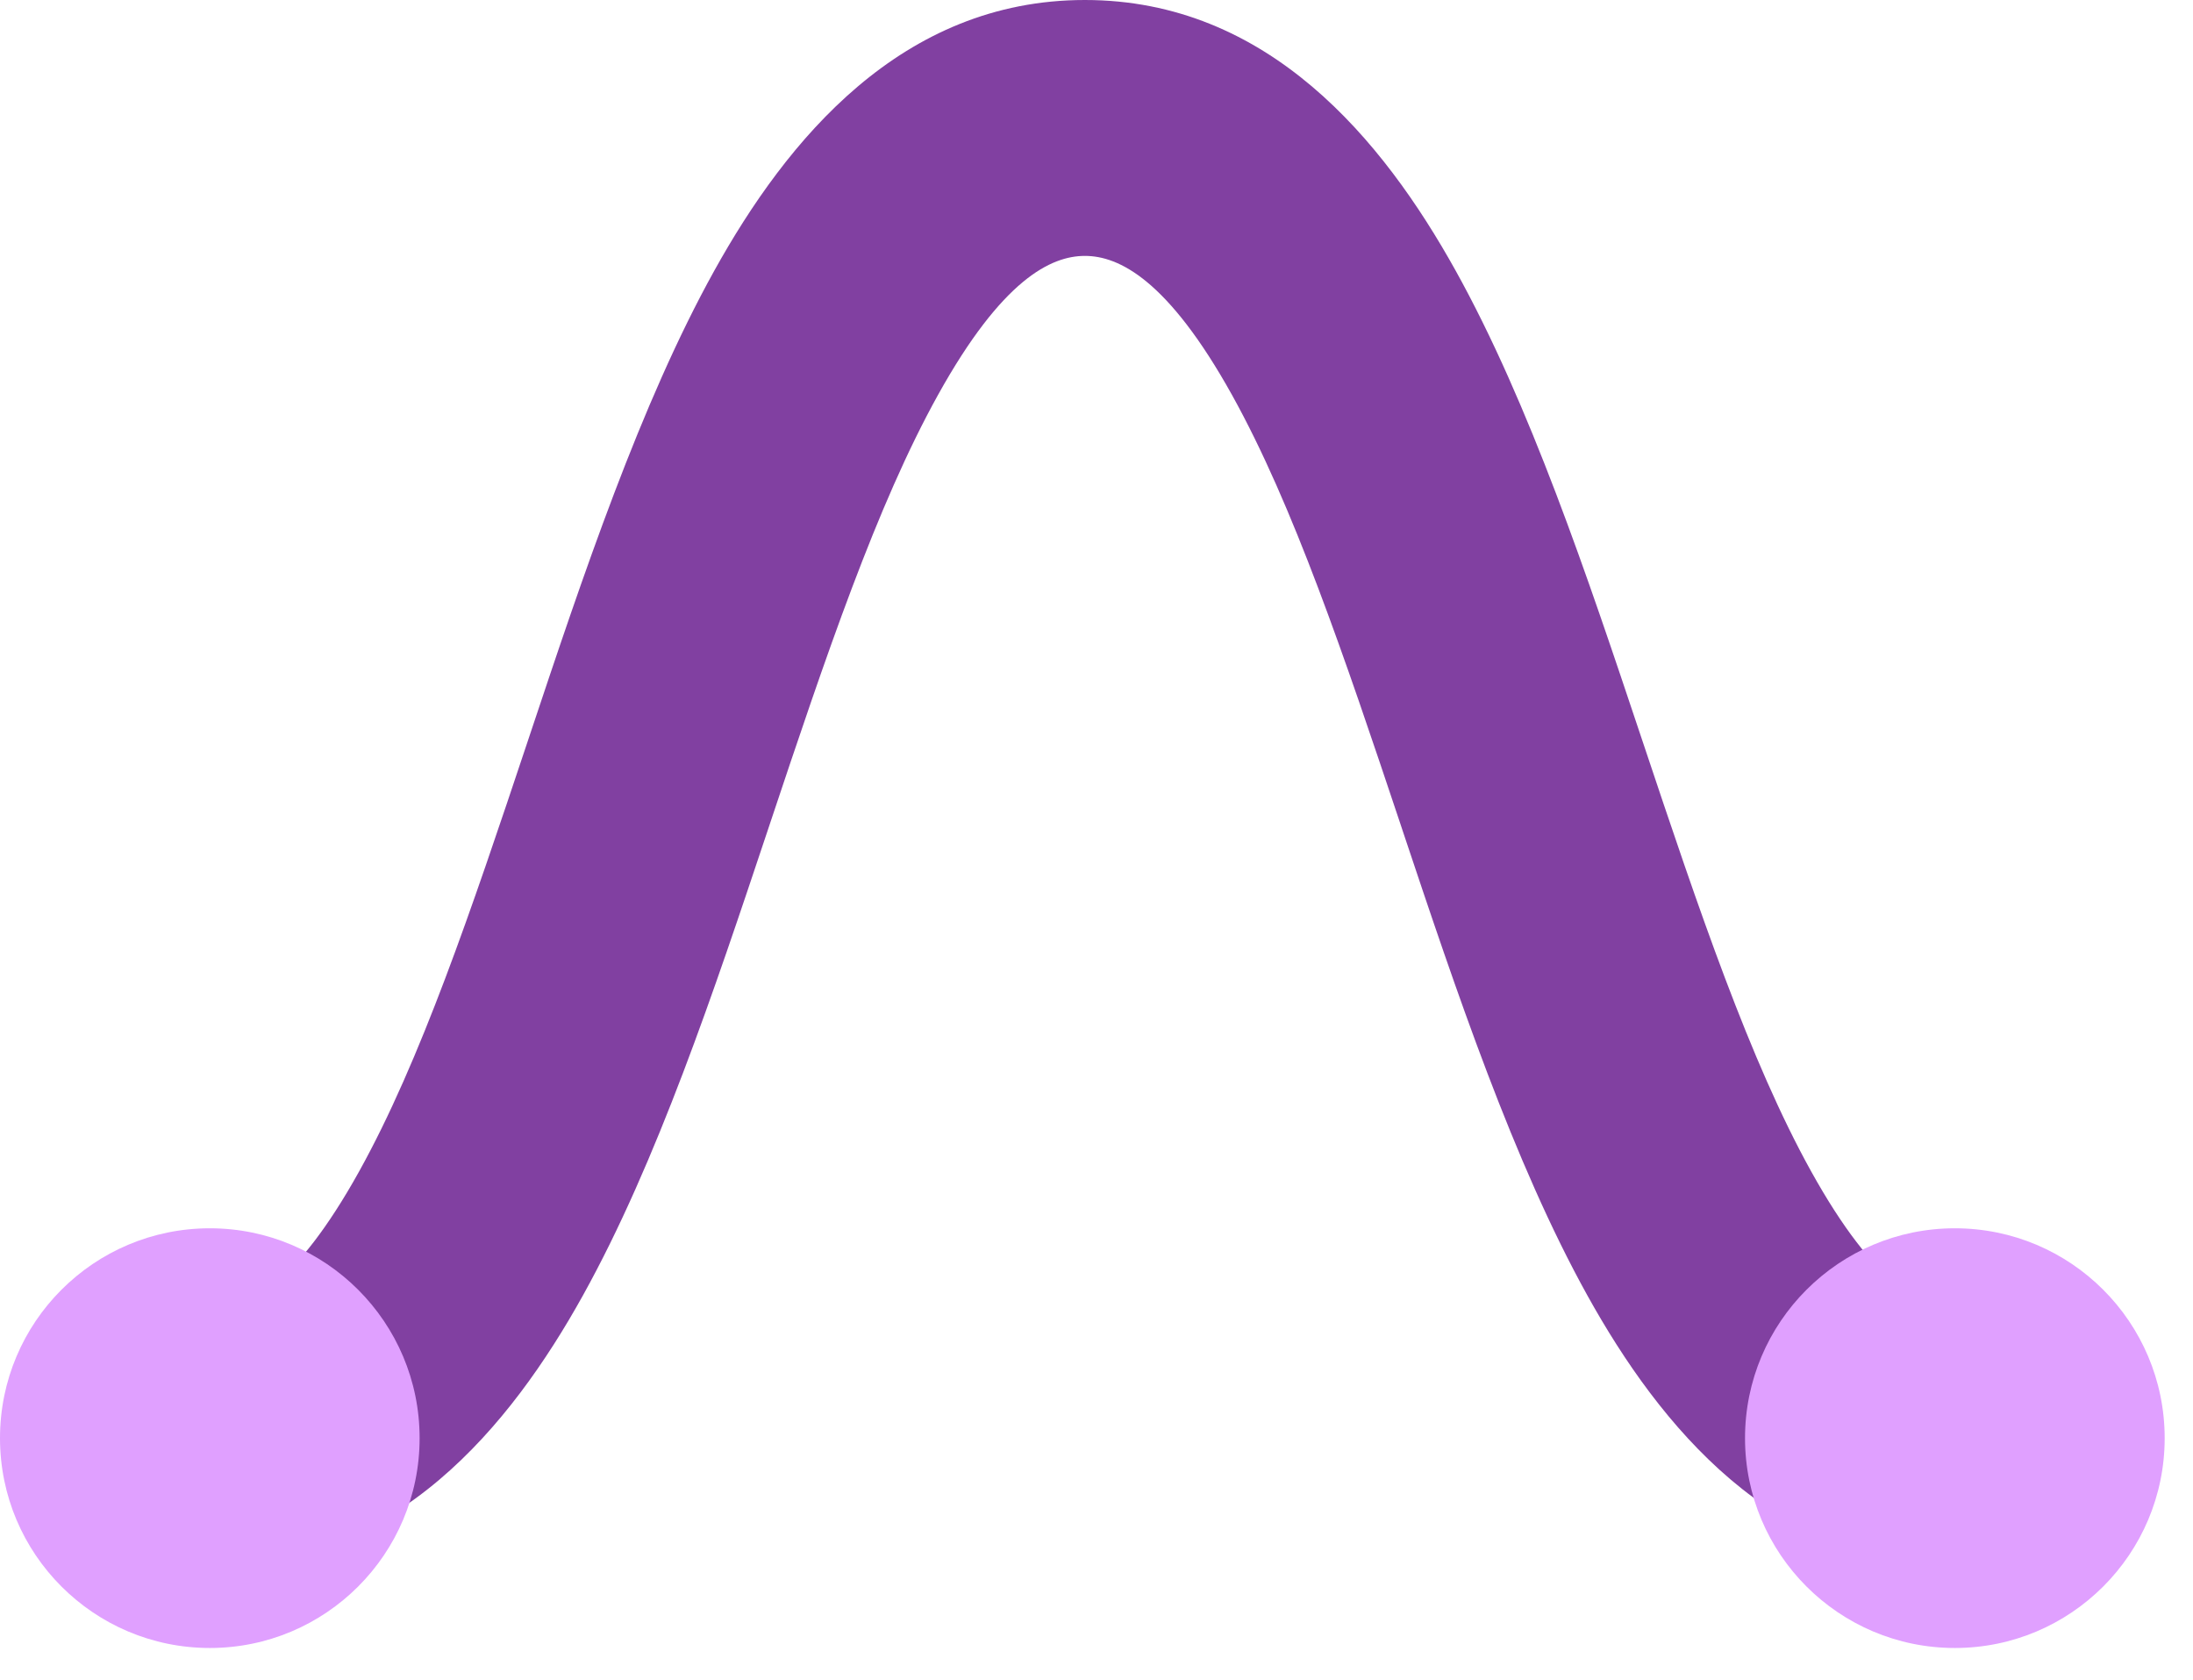 <svg width="47" height="36" viewBox="0 0 47 36" fill="none" xmlns="http://www.w3.org/2000/svg">
<path fill-rule="evenodd" clip-rule="evenodd" d="M12.492 27.763C10.94 30.558 8.485 33.561 4.552 33.561C3.037 33.561 1.81 32.333 1.81 30.819C1.81 29.305 3.037 28.077 4.552 28.077C5.279 28.077 6.327 27.57 7.698 25.101C9.011 22.737 10.103 19.499 11.301 15.912C11.319 15.858 11.337 15.804 11.355 15.75C12.486 12.361 13.725 8.653 15.31 5.798C16.862 3.003 19.317 0 23.251 0C27.184 0 29.641 3.002 31.195 5.796C32.785 8.656 34.027 12.369 35.162 15.762L35.212 15.911C36.411 19.498 37.504 22.737 38.816 25.102C40.188 27.575 41.233 28.077 41.951 28.077C43.465 28.077 44.693 29.305 44.693 30.819C44.693 32.333 43.465 33.561 41.951 33.561C38.021 33.561 35.57 30.553 34.021 27.762C32.439 24.911 31.201 21.21 30.069 17.825L30.011 17.65C28.811 14.064 27.717 10.825 26.403 8.462C25.029 5.992 23.98 5.484 23.251 5.484C22.524 5.484 21.476 5.99 20.105 8.46C18.792 10.823 17.7 14.062 16.502 17.649L16.448 17.811C15.316 21.2 14.078 24.907 12.492 27.763Z" fill="#8140A1"/>
<path d="M46.393 30.819C46.393 33.302 44.38 35.316 41.896 35.316C39.413 35.316 37.399 33.302 37.399 30.819C37.399 28.335 39.413 26.322 41.896 26.322C44.38 26.322 46.393 28.335 46.393 30.819Z" fill="#E0A0FF"/>
<path d="M8.993 30.819C8.993 33.302 6.98 35.316 4.497 35.316C2.013 35.316 0 33.302 0 30.819C0 28.335 2.013 26.322 4.497 26.322C6.98 26.322 8.993 28.335 8.993 30.819Z" fill="#E0A0FF"/>
</svg>
